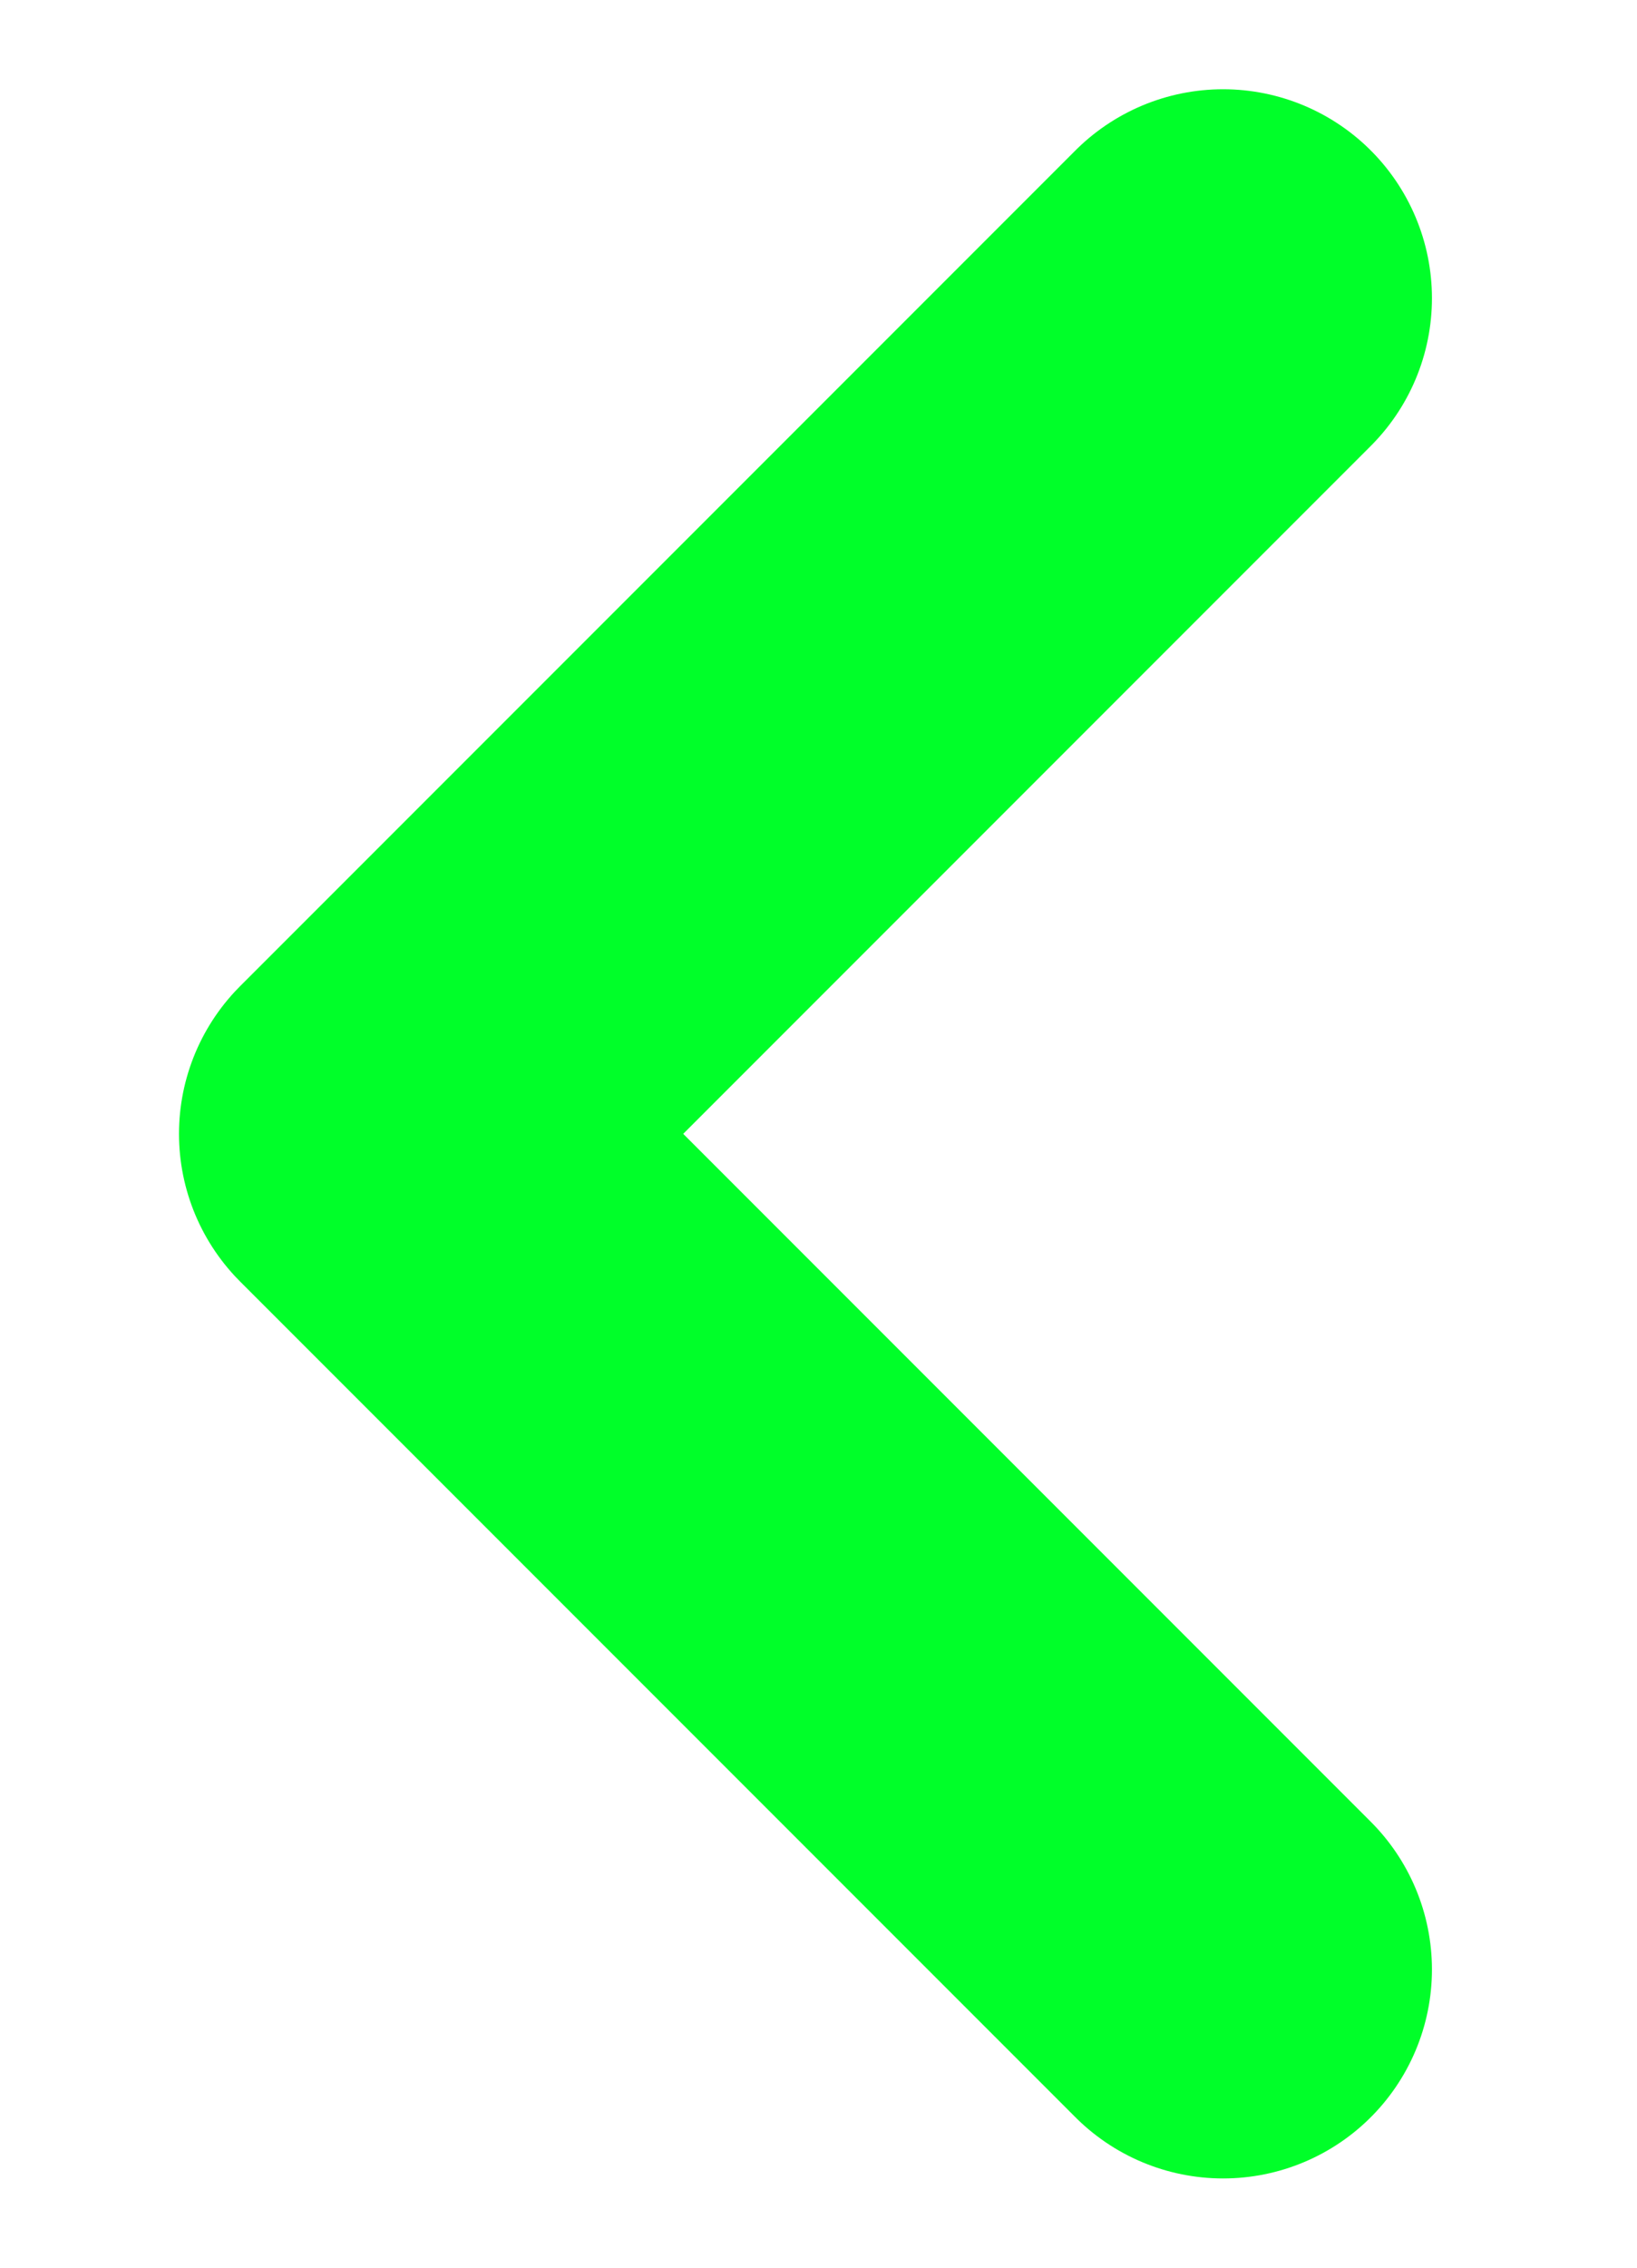 <svg width="13" height="18" viewBox="0 0 9 14" fill="none" xmlns="http://www.w3.org/2000/svg">
<path d="M6.999 12.159L1.84 7L6.999 1.841" stroke="#00FF29" stroke-width="2.58" stroke-linecap="round" stroke-linejoin="round"/>
</svg>

